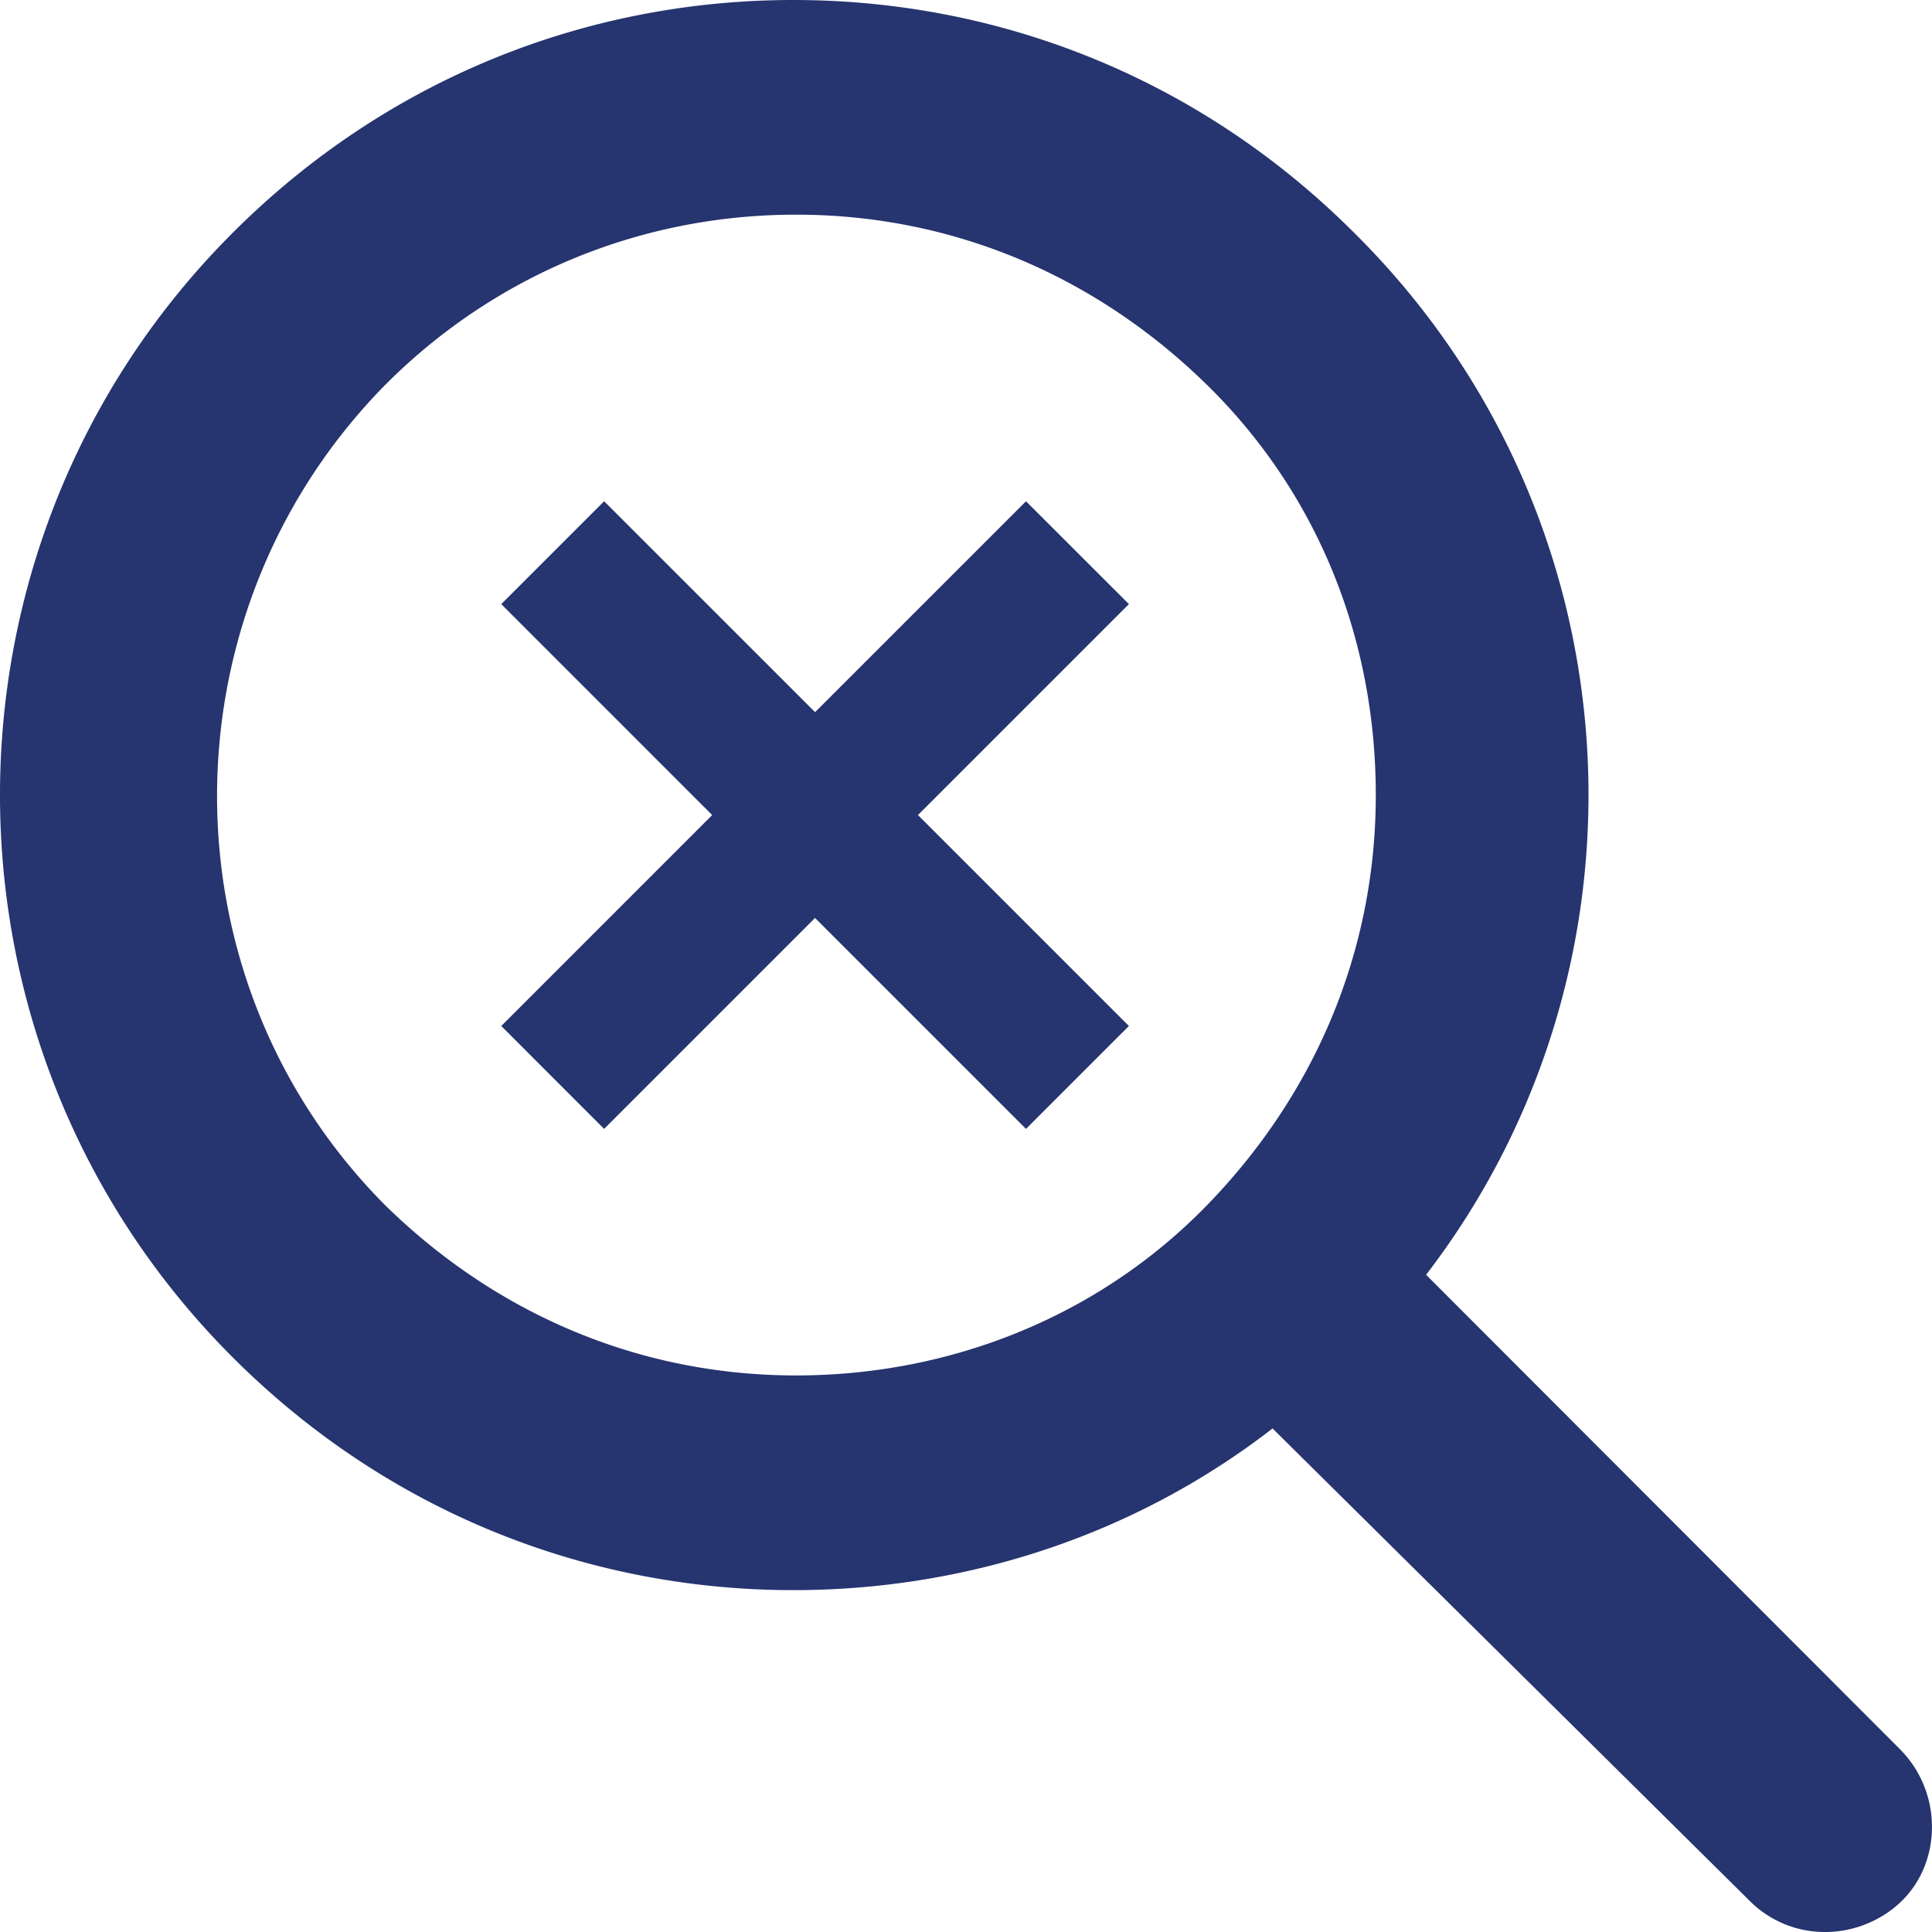 <svg width="55" height="55" xmlns="http://www.w3.org/2000/svg">
    <g fill="none" fill-rule="evenodd">
        <path d="M54.086 49.794 40.598 36.29c6.781-8.827 6.103-21.577-2.035-29.65C34.117 2.188 28.39 0 22.588 0c-5.803 0-11.53 2.188-15.976 6.64-8.816 8.826-8.816 23.161 0 31.988 4.446 4.452 10.173 6.64 15.976 6.64 4.822 0 9.645-1.51 13.639-4.603l13.564 13.43a3.016 3.016 0 0 0 2.185.905c.754 0 1.583-.302 2.185-.905 1.13-1.132 1.13-3.094-.075-4.3zM22.663 39.156c-4.446 0-8.515-1.735-11.68-4.828-6.405-6.413-6.405-16.9 0-23.388 3.09-3.094 7.234-4.829 11.68-4.829s8.515 1.735 11.68 4.829c3.165 3.093 4.823 7.242 4.823 11.694 0 4.451-1.733 8.525-4.823 11.694-3.09 3.169-7.31 4.828-11.68 4.828z" fill="#26346f" fill-rule="nonzero"/>
        <path stroke="#26346f" stroke-width="2" fill="#26346f" d="m30.723 17.198-1.515-1.514-6.005 6.004-6.005-6.004-1.514 1.514 6.004 6.005-6.004 6.005 1.514 1.515 6.005-6.005 6.005 6.005 1.515-1.515-6.005-6.005z"/>
        <path d="M10.313 10.313h25.78v25.78h-25.78z"/>
    </g>
</svg>
